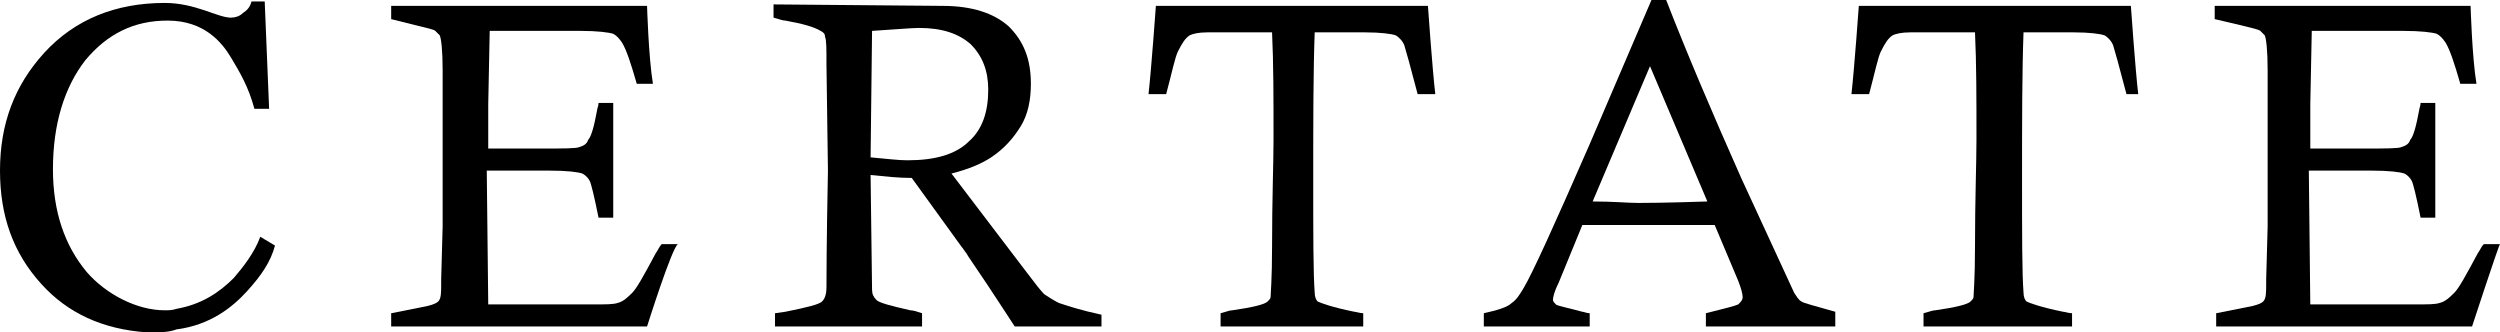 <?xml version="1.0" encoding="utf-8"?>
<!-- Generator: Adobe Illustrator 26.0.2, SVG Export Plug-In . SVG Version: 6.00 Build 0)  -->
<svg version="1.1" id="Ebene_1" xmlns="http://www.w3.org/2000/svg" xmlns:xlink="http://www.w3.org/1999/xlink" x="0px" y="0px"
	 viewBox="0 0 170 22.6" style="enable-background:new 0 0 170 22.6;" xml:space="preserve">
<g>
	<path d="M44,22.2H26.6v-0.9l2.5-0.5c0.4-0.1,0.6-0.2,0.7-0.3c0.2-0.2,0.2-0.6,0.2-1.2V19l0.1-3.6c0-0.7,0-2.1,0-4.1
		c0-3,0-5.1,0-6.5S30,2.6,29.9,2.4c-0.1-0.1-0.2-0.2-0.3-0.3S29,1.9,28.2,1.7l-1.6-0.4V0.4H44c0,0,0.1,3.5,0.4,5.3h-1.1
		c-0.4-1.4-0.7-2.3-1-2.8c-0.2-0.3-0.4-0.5-0.6-0.6c-0.3-0.1-1.1-0.2-2.2-0.2h-6.2l-0.1,5v3h3.7c1.4,0,2.3,0,2.5-0.1
		c0.3-0.1,0.5-0.2,0.6-0.5c0.2-0.2,0.4-0.9,0.6-2c0-0.1,0.1-0.3,0.1-0.5h1v7.8h-1c-0.3-1.5-0.5-2.3-0.6-2.5s-0.3-0.4-0.5-0.5
		c-0.3-0.1-1-0.2-2.3-0.2h-4.2l0.1,9.1h6.5h0.6c0.9,0,1.4,0,1.7-0.1c0.4-0.1,0.7-0.4,1-0.7c0.3-0.3,0.8-1.2,1.6-2.7
		c0.1-0.1,0.2-0.4,0.4-0.6h1.1C45.7,16.8,44,22.2,44,22.2"/>
	<path d="M75.2,22.2H69c0,0-1.1-1.7-1.9-2.9c-0.8-1.2-1.3-1.9-1.4-2.1c-0.1-0.1-0.2-0.3-0.3-0.4L62,12.1c-0.9,0-1.8-0.1-2.8-0.2
		l0.1,7.8c0,0.3,0.1,0.5,0.3,0.7c0.2,0.2,1,0.4,2.3,0.7c0.2,0,0.5,0.1,0.8,0.2v0.9h-10v-0.9l0.7-0.1c1.5-0.3,2.3-0.5,2.5-0.7
		s0.3-0.5,0.3-1c0-0.3,0-2.9,0.1-7.9l-0.1-7.2c0-1.1,0-1.7-0.1-1.9c0-0.2-0.1-0.3-0.3-0.4c-0.5-0.3-1.3-0.5-2.4-0.7
		c-0.2,0-0.4-0.1-0.8-0.2V0.3c0,0,11,0.1,11.5,0.1c2,0,3.5,0.5,4.5,1.4c1,1,1.5,2.2,1.5,3.9c0,1.1-0.2,2.1-0.7,2.9s-1.1,1.5-2,2.1
		c-0.6,0.4-1.5,0.8-2.7,1.1l5.1,6.7c0.6,0.8,1,1.3,1.2,1.5c0.3,0.2,0.6,0.4,1,0.6c0.6,0.2,1.5,0.5,2.9,0.8v0.8 M62.5,1.9
		c-0.5,0-1.6,0.1-3.2,0.2l-0.1,8.6c1.1,0.1,1.9,0.2,2.5,0.2c1.9,0,3.3-0.4,4.2-1.3c0.9-0.8,1.3-2,1.3-3.5c0-1.3-0.4-2.3-1.2-3.1
		C65.2,2.3,64.1,1.9,62.5,1.9"/>
	<path d="M93.1,22.2H83v-0.9c0.4-0.1,0.6-0.2,0.8-0.2c1.4-0.2,2.2-0.4,2.4-0.6c0.1-0.1,0.2-0.2,0.2-0.3c0-0.1,0.1-1.3,0.1-3.4
		c0-3.3,0.1-5.7,0.1-7.3c0-2.8,0-5.2-0.1-7.3h-3.7h-0.7c-0.6,0-1,0.1-1.2,0.2c-0.3,0.2-0.5,0.5-0.8,1.1c-0.2,0.4-0.4,1.4-0.8,2.9
		h-1.2c0.2-1.8,0.5-6,0.5-6h18.5c0,0,0.3,4.3,0.5,6h-1.2c-0.5-1.9-0.8-3-0.9-3.3c-0.1-0.3-0.4-0.6-0.6-0.7c-0.3-0.1-1-0.2-2.1-0.2
		h-3.4c-0.1,2.7-0.1,6.1-0.1,10.1c0,3.7,0,6.3,0.1,7.6c0,0.3,0.1,0.5,0.2,0.6c0.2,0.1,1,0.4,2.5,0.7c0.1,0,0.4,0.1,0.6,0.1v0.9"/>
	<path d="M124.8,22.2H116v-0.9c1.2-0.3,2-0.5,2.2-0.6c0.2-0.2,0.3-0.3,0.3-0.5s-0.1-0.6-0.3-1.1l-1.6-3.8h-9l-1.6,3.9
		c-0.3,0.6-0.4,1-0.4,1.2c0,0.1,0.1,0.2,0.2,0.3c0.1,0.1,0.7,0.2,1.8,0.5c0.1,0,0.3,0.1,0.5,0.1v0.9h-7.2v-0.9
		c0.9-0.2,1.6-0.4,1.9-0.7c0.3-0.2,0.5-0.5,0.8-1c0.6-1,2.1-4.3,4.5-9.8l4.2-9.8h1c1.4,3.6,3.1,7.6,5.1,12.1l3.6,7.8
		c0.2,0.3,0.3,0.5,0.5,0.6c0.1,0.1,0.9,0.3,2.3,0.7V22.2 M112.2,4.5l-3.9,9.2c1.4,0,2.4,0.1,3.1,0.1c0.2,0,1.8,0,4.7-0.1L112.2,4.5"
		/>
	<path d="M140.9,22.2h-10.1v-0.9c0.4-0.1,0.6-0.2,0.8-0.2c1.4-0.2,2.2-0.4,2.4-0.6c0.1-0.1,0.2-0.2,0.2-0.3c0-0.1,0.1-1.3,0.1-3.4
		c0-3.3,0.1-5.7,0.1-7.3c0-2.8,0-5.2-0.1-7.3h-3.7h-0.7c-0.6,0-1,0.1-1.2,0.2c-0.3,0.2-0.5,0.5-0.8,1.1c-0.2,0.4-0.4,1.4-0.8,2.9
		h-1.2c0.2-1.8,0.5-6,0.5-6h18.5c0,0,0.3,4.3,0.5,6h-0.8c-0.5-1.9-0.8-3-0.9-3.3c-0.1-0.3-0.4-0.6-0.6-0.7c-0.3-0.1-1-0.2-2.1-0.2
		h-3.4c-0.1,2.7-0.1,6.1-0.1,10.1c0,3.7,0,6.3,0.1,7.6c0,0.3,0.1,0.5,0.2,0.6c0.2,0.1,1,0.4,2.5,0.7c0.1,0,0.4,0.1,0.6,0.1V22.2"/>
	<path d="M168.1,22.2h-17.4v-0.9l2.5-0.5c0.4-0.1,0.6-0.2,0.7-0.3c0.2-0.2,0.2-0.6,0.2-1.2V19l0.1-3.6c0-0.7,0-2.1,0-4.1
		c0-3,0-5.1,0-6.5s-0.1-2.2-0.2-2.4c-0.1-0.1-0.2-0.2-0.3-0.3s-0.6-0.2-1.4-0.4l-1.7-0.4V0.4H168c0,0,0.1,3.5,0.4,5.3h-1.1
		c-0.4-1.4-0.7-2.3-1-2.8c-0.2-0.3-0.4-0.5-0.6-0.6c-0.3-0.1-1.1-0.2-2.3-0.2h-6.2l-0.1,5v3h3.7c1.4,0,2.3,0,2.5-0.1
		c0.3-0.1,0.5-0.2,0.6-0.5c0.2-0.2,0.4-0.9,0.6-2c0-0.1,0.1-0.3,0.1-0.5h1v7.8h-1c-0.3-1.5-0.5-2.3-0.6-2.5s-0.3-0.4-0.5-0.5
		c-0.3-0.1-1-0.2-2.3-0.2H157l0.1,9.1h6.5h0.6c0.9,0,1.4,0,1.7-0.1c0.4-0.1,0.7-0.4,1-0.7c0.3-0.3,0.8-1.2,1.6-2.7
		c0.1-0.1,0.2-0.4,0.4-0.6h1.1C169.9,16.7,168.1,22.2,168.1,22.2"/>
	<path d="M10.4,22.6c-0.2,0-0.4,0-0.4,0c-3-0.2-5.4-1.3-7.2-3.3C0.9,17.2,0,14.7,0,11.6c0-3.2,1-5.8,3-8c2.1-2.3,4.9-3.4,8.2-3.4
		c2.1,0,3.6,1,4.5,1l0,0c0.3,0,0.6-0.1,0.8-0.3c0.3-0.2,0.5-0.4,0.6-0.8H18l0.3,7.3h-1c-0.4-1.5-1-2.5-1.6-3.5s-1.8-2.5-4.3-2.5
		c-2.3,0-4.1,0.9-5.6,2.7c-1.4,1.8-2.2,4.3-2.2,7.4c0,2.9,0.8,5.2,2.3,7c1.3,1.5,3.4,2.6,5.3,2.6c0.3,0,0.5,0,0.8-0.1
		c1.7-0.3,2.9-1.1,3.9-2.1c0.6-0.7,1.4-1.7,1.8-2.8l1,0.6c-0.3,1.1-0.9,2-1.9,3.1s-2.5,2.3-4.8,2.6C11.5,22.6,10.8,22.6,10.4,22.6"
		/>
</g>
</svg>
